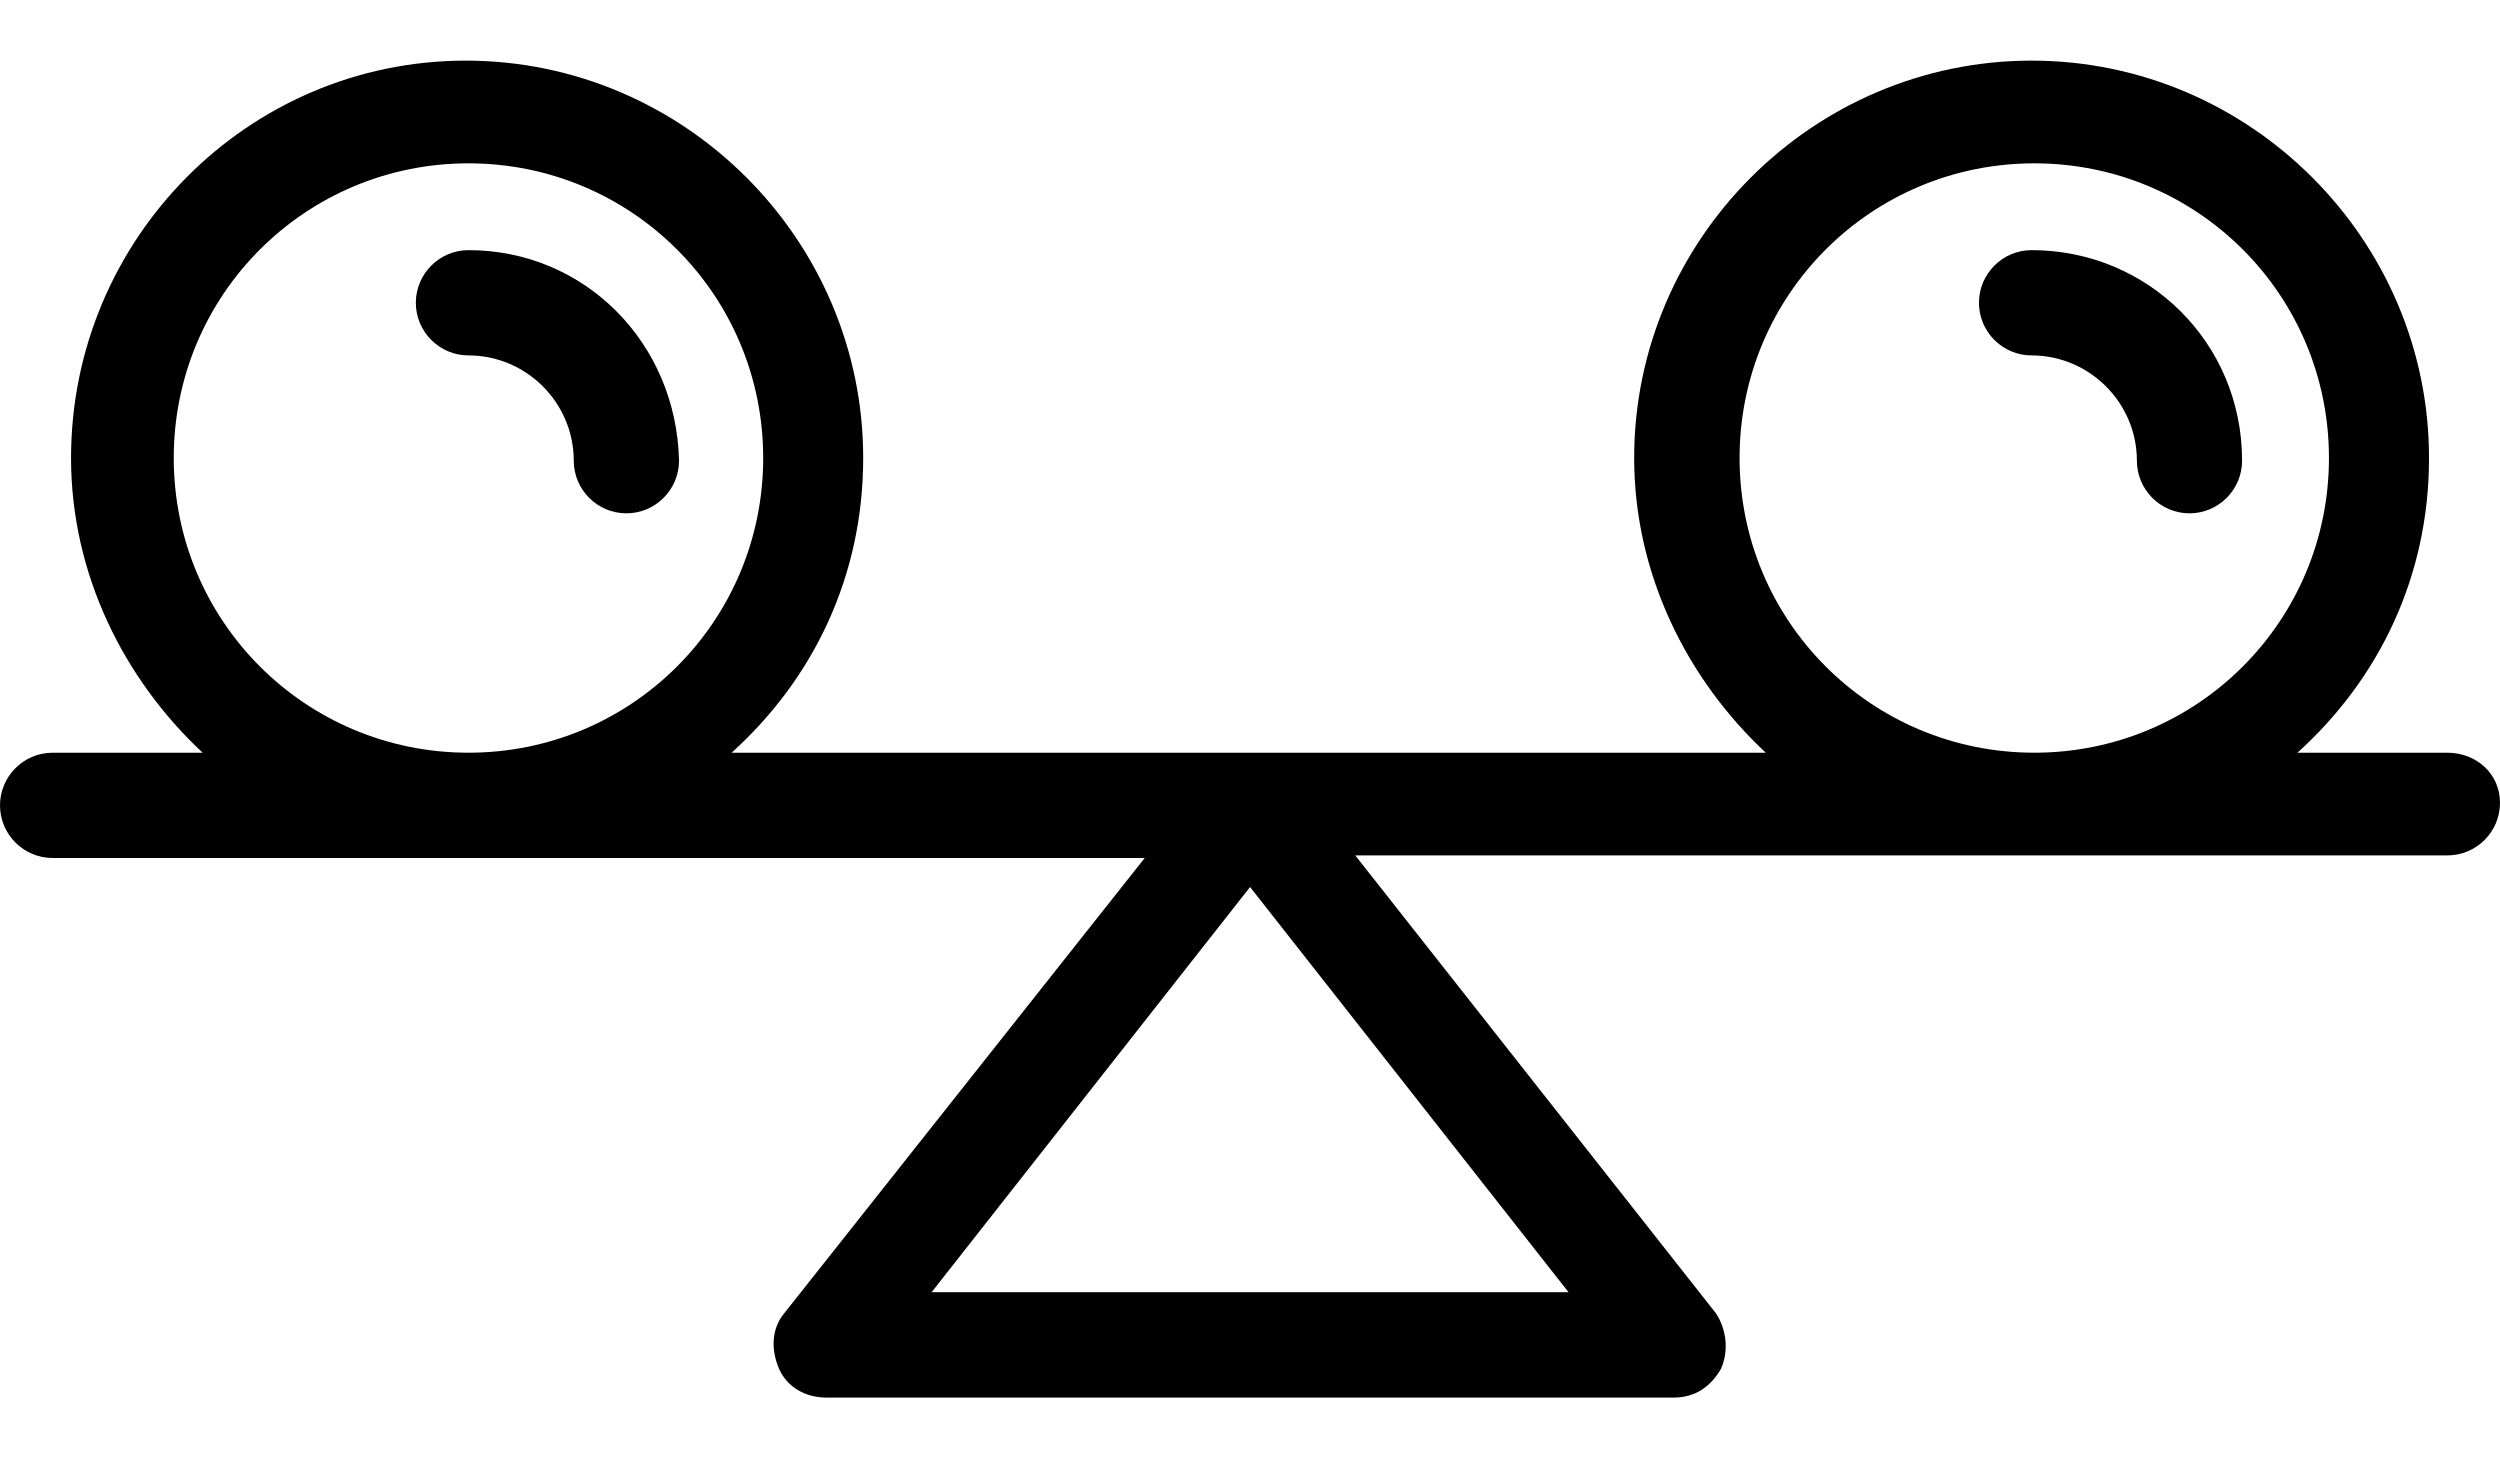 <svg width="36" height="21" viewBox="0 0 36 21" fill="none" xmlns="http://www.w3.org/2000/svg">
<path d="M35.243 10.839H33.083C34.258 9.778 34.978 8.301 34.978 6.595C34.978 3.45 32.401 0.873 29.255 0.873C26.109 0.873 23.532 3.45 23.532 6.595C23.532 8.262 24.29 9.778 25.427 10.839H10.535C11.71 9.778 12.43 8.301 12.43 6.595C12.43 3.45 9.853 0.873 6.707 0.873C3.561 0.874 1.023 3.45 1.023 6.595C1.023 8.262 1.781 9.778 2.918 10.839H0.758C0.34 10.839 0 11.18 0 11.597C0 12.015 0.34 12.355 0.758 12.355H16.484L11.293 18.911C11.104 19.139 11.104 19.441 11.217 19.708C11.332 19.973 11.596 20.125 11.9 20.125H24.102C24.405 20.125 24.631 19.974 24.784 19.708C24.898 19.443 24.86 19.139 24.709 18.911L19.516 12.318H35.242C35.66 12.318 36 11.978 36 11.56C36 11.143 35.66 10.839 35.242 10.839L35.243 10.839ZM2.502 6.595C2.502 4.246 4.397 2.352 6.746 2.352C9.095 2.352 10.99 4.246 10.99 6.595C10.99 8.944 9.095 10.839 6.746 10.839C4.397 10.839 2.502 8.944 2.502 6.595ZM13.415 18.608L18.001 12.773L22.587 18.608H13.415ZM25.05 6.595C25.05 4.246 26.944 2.352 29.294 2.352C31.643 2.352 33.537 4.246 33.537 6.595C33.537 8.944 31.643 10.839 29.294 10.839C26.944 10.839 25.05 8.944 25.05 6.595Z" fill="black"/>
<path d="M6.746 3.602C6.329 3.602 5.988 3.943 5.988 4.36C5.988 4.777 6.329 5.118 6.746 5.118C7.58 5.118 8.262 5.8 8.262 6.634C8.262 7.051 8.602 7.392 9.02 7.392C9.437 7.392 9.778 7.051 9.778 6.634C9.739 4.928 8.413 3.602 6.746 3.602Z" fill="black"/>
<path d="M29.255 3.602C28.837 3.602 28.497 3.943 28.497 4.36C28.497 4.777 28.837 5.118 29.255 5.118C30.088 5.118 30.771 5.8 30.771 6.634C30.771 7.051 31.111 7.392 31.529 7.392C31.946 7.392 32.286 7.051 32.286 6.634C32.286 4.928 30.923 3.602 29.255 3.602Z" fill="black"/>
</svg>
